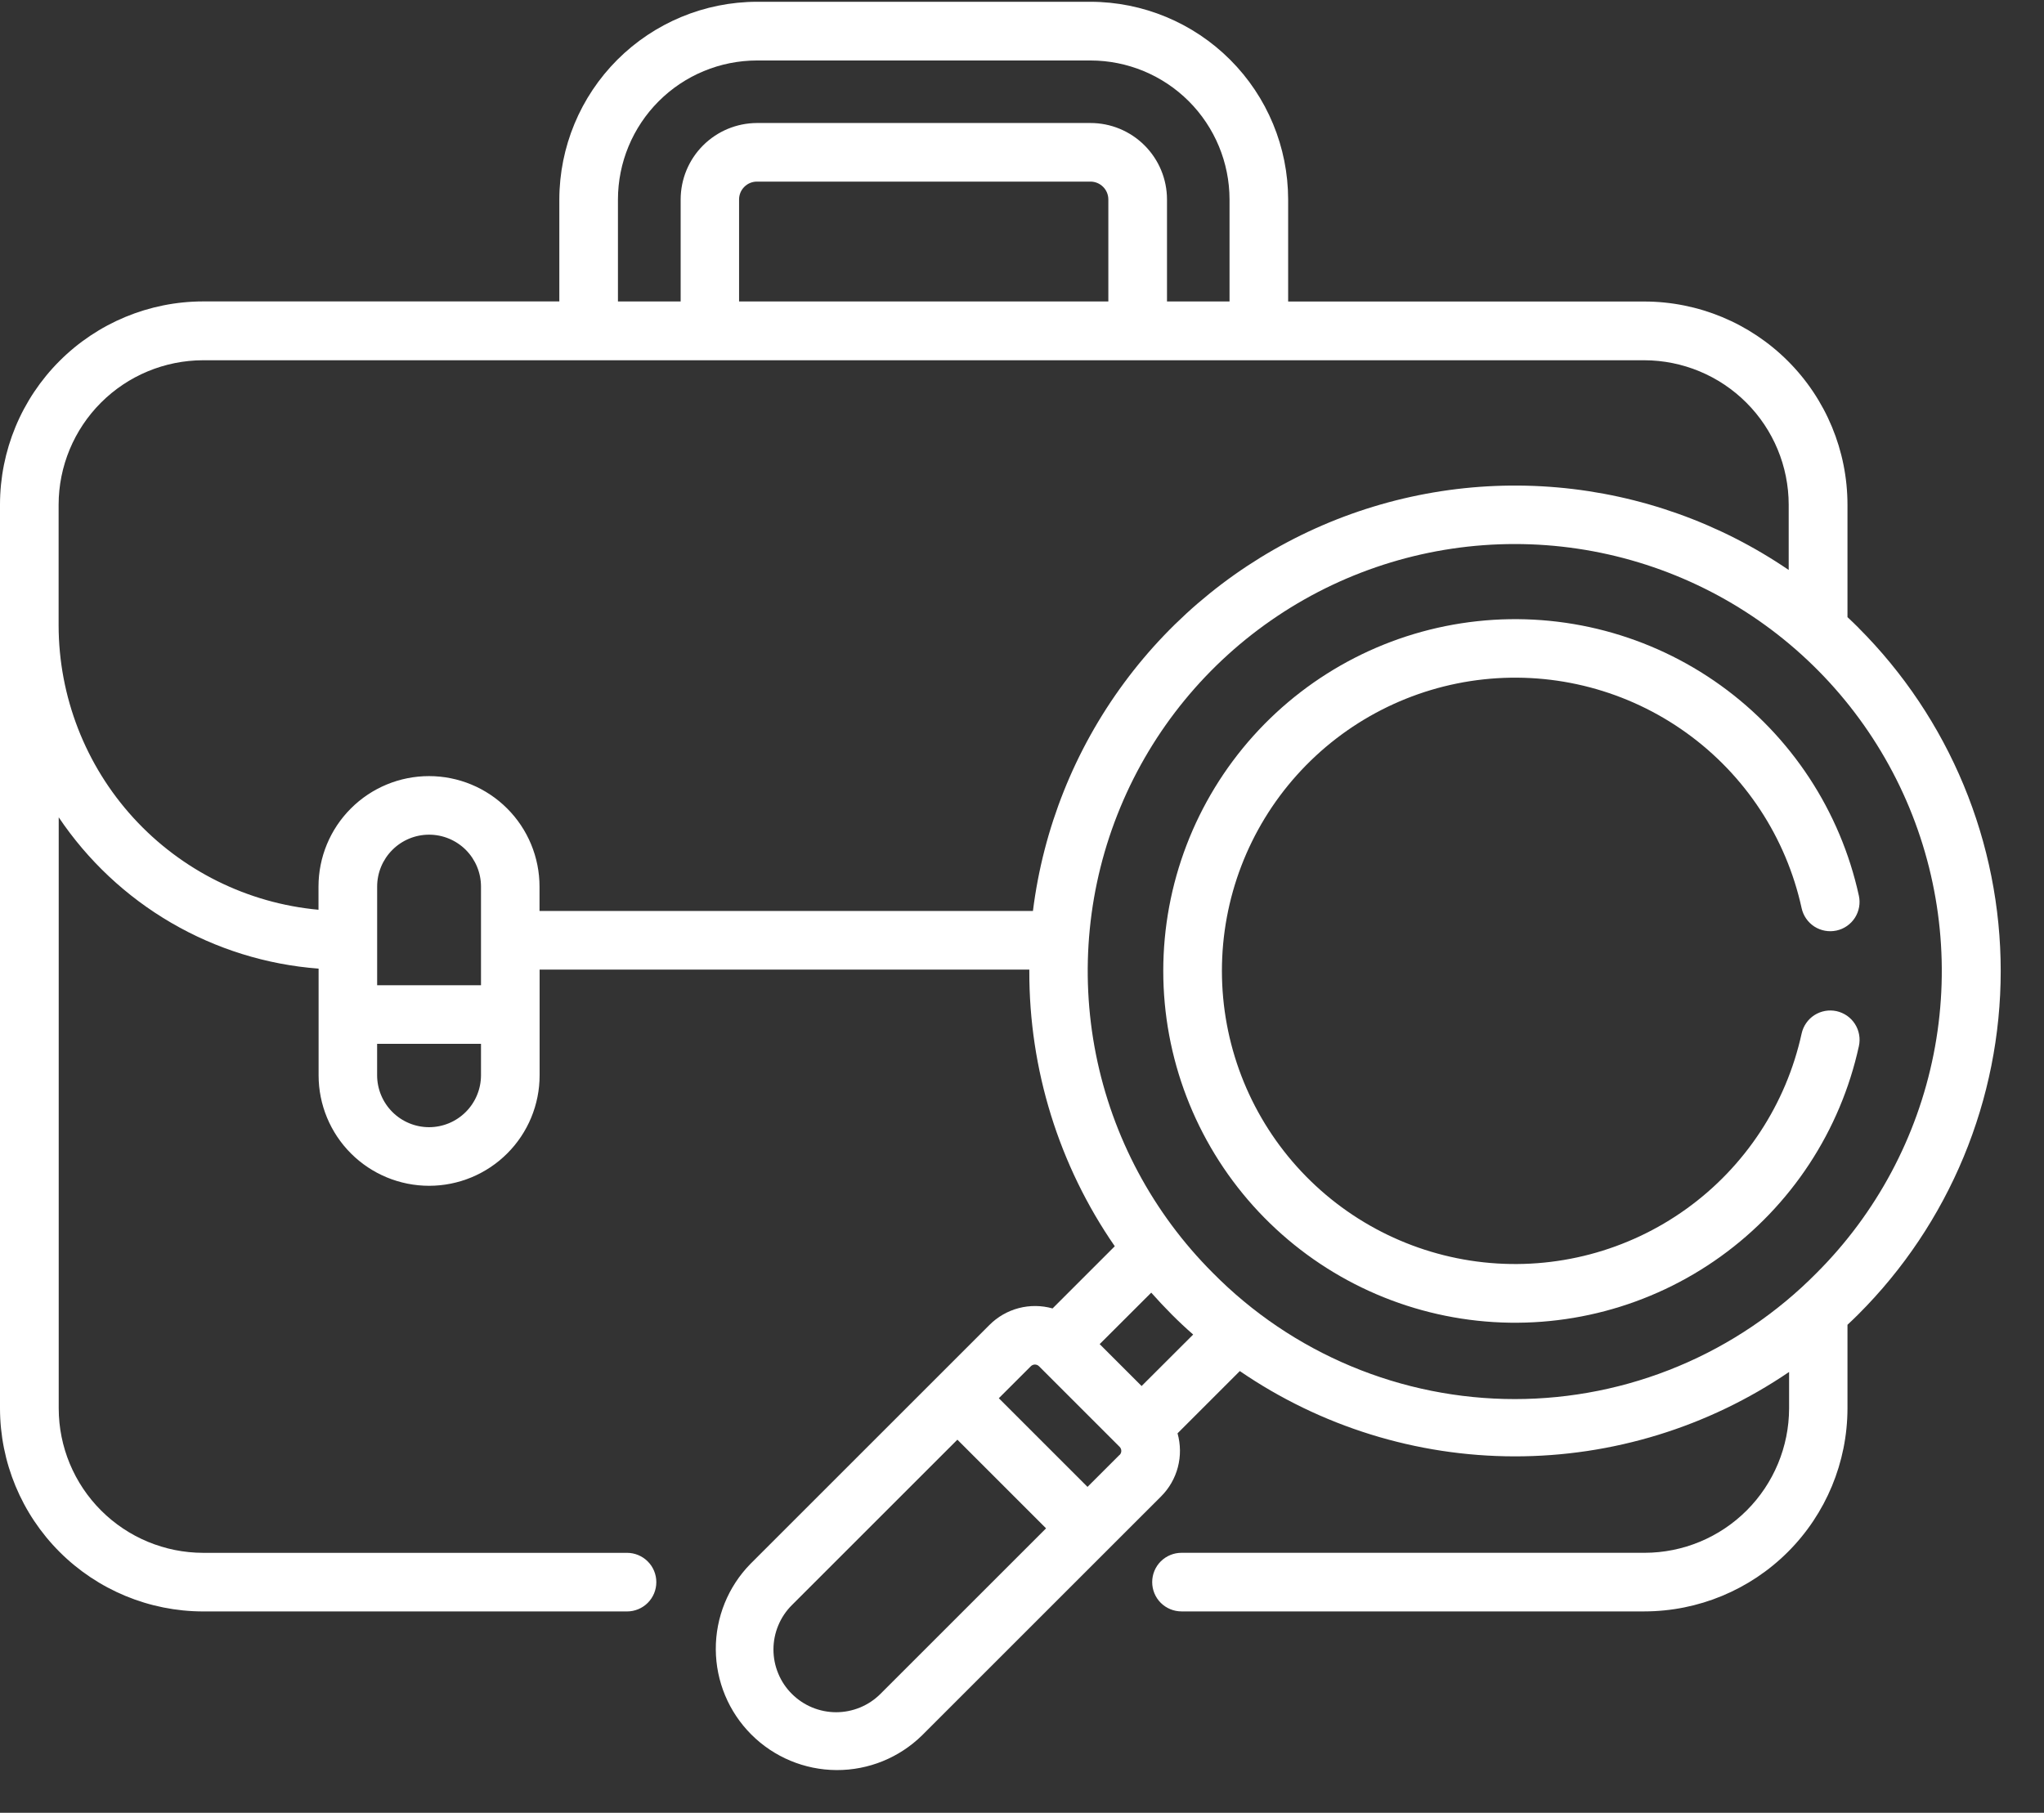 <svg width="62" height="55" viewBox="0 0 62 55" fill="none" xmlns="http://www.w3.org/2000/svg">
<rect x="0" y="0" width="62" height="55" fill="#333333" stroke="none"/>
<g clip-path="url(#clip0_234_618)">
<path d="M56.369 19.042C56.261 18.935 56.151 18.828 56.039 18.724V15.309C56.037 13.675 55.388 12.11 54.233 10.955C53.078 9.8 51.513 9.15 49.879 9.148H39.073V6.052C39.071 4.462 38.439 2.938 37.315 1.814C36.192 0.69 34.668 0.057 33.079 0.054H22.961C21.372 0.057 19.849 0.69 18.725 1.813C17.602 2.937 16.969 4.46 16.966 6.049V9.145H6.16C4.526 9.147 2.96 9.797 1.805 10.953C0.65 12.108 0.001 13.675 0 15.309V42.73C0.002 44.363 0.651 45.929 1.806 47.084C2.961 48.239 4.527 48.889 6.16 48.891H19.019C19.255 48.891 19.481 48.798 19.648 48.631C19.815 48.464 19.908 48.238 19.908 48.002C19.908 47.767 19.815 47.54 19.648 47.374C19.481 47.207 19.255 47.113 19.019 47.113H6.16C4.999 47.111 3.887 46.649 3.066 45.828C2.245 45.007 1.783 43.895 1.781 42.734V24.797C2.662 26.108 3.829 27.203 5.194 27.998C6.56 28.794 8.088 29.269 9.664 29.388V32.625C9.664 33.514 10.017 34.367 10.645 34.995C11.274 35.624 12.127 35.977 13.016 35.977C13.905 35.977 14.757 35.624 15.386 34.995C16.015 34.367 16.368 33.514 16.368 32.625V29.417H31.222C31.222 29.43 31.222 29.445 31.222 29.459C31.214 32.443 32.118 35.357 33.814 37.811L31.927 39.698C31.593 39.604 31.239 39.6 30.902 39.688C30.566 39.776 30.259 39.952 30.013 40.199L22.764 47.447C22.085 48.14 21.707 49.072 21.712 50.042C21.717 51.012 22.104 51.94 22.79 52.626C23.476 53.312 24.404 53.699 25.374 53.704C26.344 53.709 27.276 53.33 27.968 52.651L35.217 45.403C35.464 45.157 35.64 44.85 35.728 44.513C35.816 44.176 35.812 43.822 35.718 43.487L37.607 41.598C40.059 43.279 42.96 44.181 45.933 44.186C48.906 44.191 51.811 43.298 54.268 41.625V42.733C54.265 43.893 53.803 45.006 52.982 45.827C52.161 46.648 51.049 47.11 49.888 47.112H35.838C35.602 47.112 35.376 47.206 35.209 47.372C35.042 47.539 34.949 47.765 34.949 48.001C34.949 48.237 35.042 48.463 35.209 48.63C35.376 48.796 35.602 48.89 35.838 48.89H49.879C51.513 48.888 53.078 48.239 54.233 47.084C55.388 45.929 56.037 44.363 56.039 42.73V40.194C56.15 40.09 56.26 39.985 56.369 39.876C57.737 38.509 58.823 36.885 59.564 35.097C60.305 33.31 60.687 31.395 60.687 29.46C60.687 27.525 60.305 25.609 59.564 23.822C58.823 22.035 57.737 20.411 56.369 19.044V19.042ZM18.744 6.052C18.745 4.934 19.19 3.862 19.981 3.071C20.771 2.281 21.843 1.836 22.961 1.835H33.079C34.197 1.836 35.268 2.281 36.059 3.071C36.849 3.862 37.294 4.934 37.295 6.052V9.147H35.398V6.052C35.398 5.436 35.153 4.847 34.718 4.412C34.283 3.977 33.694 3.732 33.079 3.732H22.961C22.347 3.734 21.758 3.979 21.324 4.414C20.89 4.848 20.647 5.437 20.646 6.052V9.147H18.744V6.052ZM22.418 9.147V6.052C22.418 5.908 22.475 5.77 22.577 5.669C22.678 5.567 22.816 5.51 22.96 5.51H33.077C33.221 5.51 33.358 5.567 33.46 5.669C33.562 5.77 33.619 5.908 33.619 6.052V9.147H22.418ZM14.59 29.892H11.44V26.899C11.44 26.481 11.606 26.081 11.902 25.785C12.197 25.49 12.598 25.324 13.015 25.324C13.433 25.324 13.833 25.49 14.129 25.785C14.424 26.081 14.59 26.481 14.59 26.899V29.892ZM13.013 34.199C12.596 34.198 12.196 34.032 11.901 33.737C11.606 33.442 11.44 33.042 11.439 32.625V31.67H14.59V32.625C14.589 33.042 14.423 33.443 14.127 33.738C13.832 34.033 13.431 34.199 13.013 34.199ZM16.365 27.638V26.899C16.365 26.01 16.012 25.157 15.383 24.529C14.755 23.9 13.902 23.547 13.013 23.547C12.124 23.547 11.271 23.9 10.643 24.529C10.014 25.157 9.661 26.01 9.661 26.899V27.602C7.508 27.405 5.507 26.411 4.049 24.816C2.591 23.22 1.781 21.137 1.778 18.976V15.31C1.78 14.149 2.243 13.036 3.063 12.216C3.884 11.395 4.997 10.933 6.157 10.93H49.877C51.038 10.933 52.15 11.395 52.971 12.216C53.792 13.036 54.254 14.149 54.256 15.31V17.293C52.17 15.87 49.754 15.008 47.239 14.788C44.723 14.568 42.194 14.998 39.892 16.036C37.591 17.075 35.595 18.687 34.096 20.719C32.597 22.75 31.645 25.133 31.332 27.638H16.367H16.365ZM26.708 51.391C26.532 51.568 26.322 51.708 26.091 51.804C25.86 51.899 25.613 51.949 25.363 51.949C25.113 51.949 24.866 51.899 24.635 51.804C24.404 51.708 24.195 51.568 24.018 51.391C23.841 51.215 23.701 51.005 23.606 50.774C23.51 50.543 23.461 50.296 23.461 50.046C23.461 49.796 23.51 49.549 23.606 49.318C23.701 49.087 23.841 48.878 24.018 48.701L29.04 43.68L31.73 46.37L26.708 51.391ZM33.957 44.143L32.987 45.112L30.297 42.422L31.267 41.453C31.283 41.436 31.302 41.423 31.324 41.414C31.346 41.405 31.369 41.4 31.392 41.4C31.415 41.4 31.438 41.405 31.46 41.414C31.481 41.423 31.501 41.436 31.517 41.453L33.959 43.895C33.976 43.911 33.989 43.931 33.998 43.952C34.007 43.974 34.012 43.997 34.012 44.02C34.012 44.043 34.007 44.066 33.998 44.088C33.989 44.109 33.976 44.129 33.959 44.145L33.957 44.143ZM34.628 42.052L33.356 40.781L34.92 39.219C35.119 39.443 35.324 39.661 35.536 39.875C35.748 40.088 35.967 40.294 36.192 40.49L34.628 42.052ZM36.787 38.618C34.976 36.807 33.742 34.499 33.242 31.986C32.743 29.474 32.999 26.869 33.98 24.502C34.96 22.135 36.62 20.112 38.75 18.689C40.88 17.266 43.385 16.506 45.947 16.506C48.509 16.506 51.013 17.266 53.143 18.689C55.273 20.112 56.933 22.135 57.914 24.502C58.894 26.869 59.151 29.474 58.651 31.986C58.151 34.499 56.917 36.807 55.106 38.618C53.909 39.831 52.483 40.795 50.91 41.452C49.338 42.109 47.651 42.448 45.947 42.448C44.242 42.448 42.555 42.109 40.983 41.452C39.41 40.795 37.984 39.831 36.787 38.618Z" fill="white"/>
<path d="M55.706 30.678C55.592 30.654 55.474 30.651 55.359 30.672C55.244 30.693 55.135 30.736 55.036 30.799C54.938 30.862 54.853 30.944 54.787 31.04C54.72 31.136 54.673 31.244 54.648 31.358C54.179 33.501 52.935 35.395 51.154 36.676C49.374 37.957 47.183 38.535 45.002 38.299C42.821 38.063 40.805 37.03 39.34 35.398C37.874 33.765 37.064 31.649 37.064 29.455C37.064 27.262 37.874 25.146 39.34 23.513C40.805 21.881 42.821 20.848 45.002 20.612C47.183 20.376 49.374 20.954 51.154 22.235C52.935 23.516 54.179 25.41 54.648 27.553C54.698 27.783 54.837 27.984 55.035 28.112C55.234 28.239 55.474 28.283 55.705 28.233C55.935 28.184 56.136 28.044 56.264 27.846C56.391 27.648 56.435 27.408 56.385 27.177C55.823 24.606 54.33 22.333 52.194 20.796C50.057 19.258 47.428 18.564 44.811 18.847C42.194 19.13 39.774 20.37 38.016 22.328C36.258 24.287 35.285 26.826 35.285 29.459C35.285 32.091 36.258 34.63 38.016 36.589C39.774 38.547 42.194 39.787 44.811 40.07C47.428 40.353 50.057 39.659 52.194 38.121C54.33 36.584 55.823 34.311 56.385 31.74C56.41 31.625 56.413 31.507 56.392 31.392C56.372 31.277 56.329 31.167 56.266 31.068C56.203 30.97 56.121 30.884 56.025 30.817C55.928 30.751 55.82 30.703 55.706 30.678Z" fill="white"/>
</g>
<defs>
<clipPath id="clip0_234_618">
<rect width="61.078" height="54.475" fill="white"/>
</clipPath>
</defs>
</svg>
